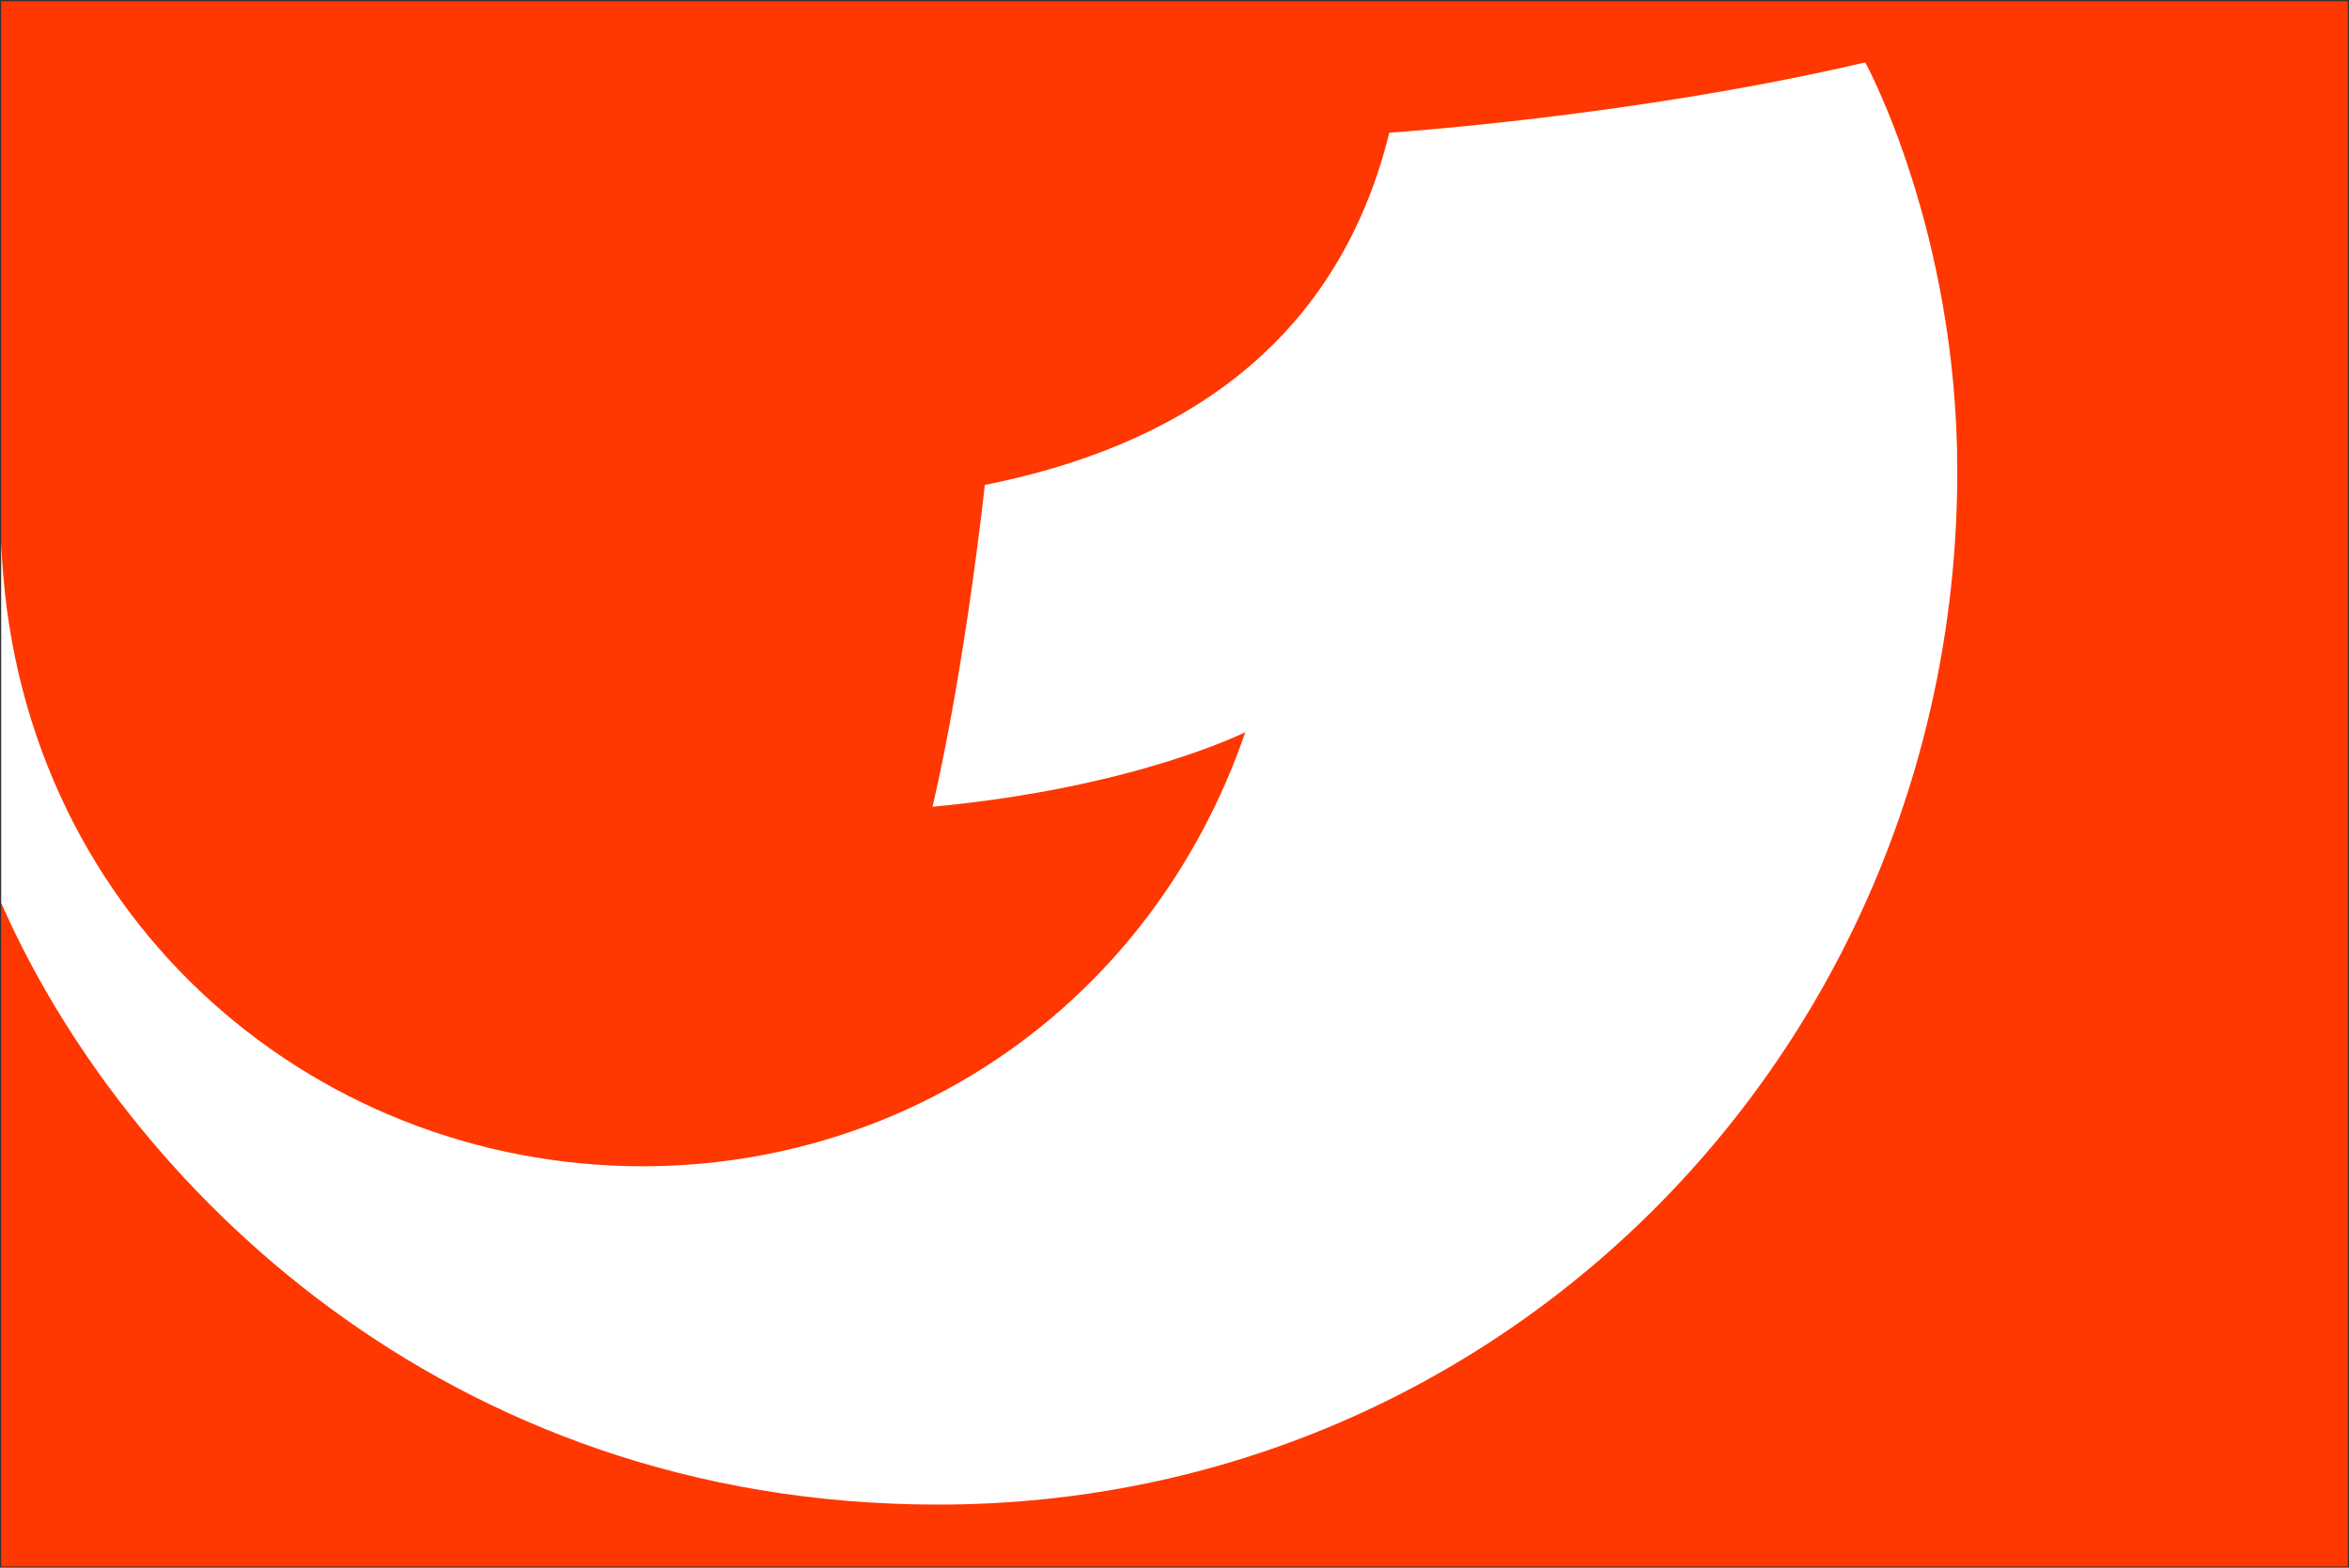 <?xml version="1.0" encoding="UTF-8" standalone="no"?>
<!-- Created with Inkscape (http://www.inkscape.org/) -->

<svg
   xmlns:dc="http://purl.org/dc/elements/1.1/"
   xmlns:cc="http://creativecommons.org/ns#"
   xmlns:rdf="http://www.w3.org/1999/02/22-rdf-syntax-ns#"
   xmlns:svg="http://www.w3.org/2000/svg"
   xmlns="http://www.w3.org/2000/svg"
   xmlns:sodipodi="http://sodipodi.sourceforge.net/DTD/sodipodi-0.dtd"
   xmlns:inkscape="http://www.inkscape.org/namespaces/inkscape"
   width="1000"
   height="667.476"
   id="svg2"
   version="1.1"
   inkscape:version="0.48.5 r10040"
   sodipodi:docname="New document 1">
  <rect width="100%" height="100%" fill="#333333" stroke="none"/>
  <defs
     id="defs4" />
  <sodipodi:namedview
     id="base"
     pagecolor="#ffffff"
     bordercolor="#666666"
     borderopacity="1.0"
     inkscape:pageopacity="0.0"
     inkscape:pageshadow="2"
     inkscape:zoom="0.20060012"
     inkscape:cx="806.3217"
     inkscape:cy="527.51463"
     inkscape:document-units="px"
     inkscape:current-layer="layer1"
     showgrid="false"
     showguides="true"
     inkscape:guide-bbox="true"
     fit-margin-left="0.5"
     fit-margin-bottom="0.5"
     fit-margin-top="0.5"
     fit-margin-right="0.5"
     inkscape:window-width="1059"
     inkscape:window-height="1027"
     inkscape:window-x="850"
     inkscape:window-y="-14"
     inkscape:window-maximized="0">
    <inkscape:grid
       type="xygrid"
       id="grid2996"
       empspacing="5"
       visible="true"
       enabled="true"
       snapvisiblegridlinesonly="true"
       originx="-29.5px"
       originy="-309.5px" />
  </sodipodi:namedview>
  <g
     inkscape:label="Layer 1"
     inkscape:groupmode="layer"
     id="layer1"
     transform="translate(-29.5,-75.386)">
    <path
       style="fill:#ff3701;fill-opacity:1;stroke:none"
       d="m 30,75.886 999,0 0,666.476 -999,0 0,-282.574 19.98,-7.136 L 32.854,358.461 30.89,334.105 30,305.656 z"
       id="path2998"
       inkscape:connector-curvature="0"
       sodipodi:nodetypes="cccccccccc" />
    <path
       style="fill:#ffffff;stroke:none"
       d="m 30,459.788 c 51.67,117.726 187.728,256.198 398.858,256.198 242.753,0 433.891,-197.172 433.891,-440.022 0,-102.487 -39.18,-174.016 -39.18,-174.016 -98.719,23.109 -202.604,29.936 -202.604,29.936 -23.073,93.168 -93.192,134.197 -172.22,149.975 0,0 -8.047,75.806 -22.247,137.011 86.252,-8.089 133.156,-31.761 133.156,-31.761 C 519.473,503.605 415.401,571.94 303.164,571.94 160.485,571.94 35.528,463.156 30,305.656 z"
       id="path3000"
       inkscape:connector-curvature="0"
       sodipodi:nodetypes="ccccccccccc" />
  </g>
</svg>

